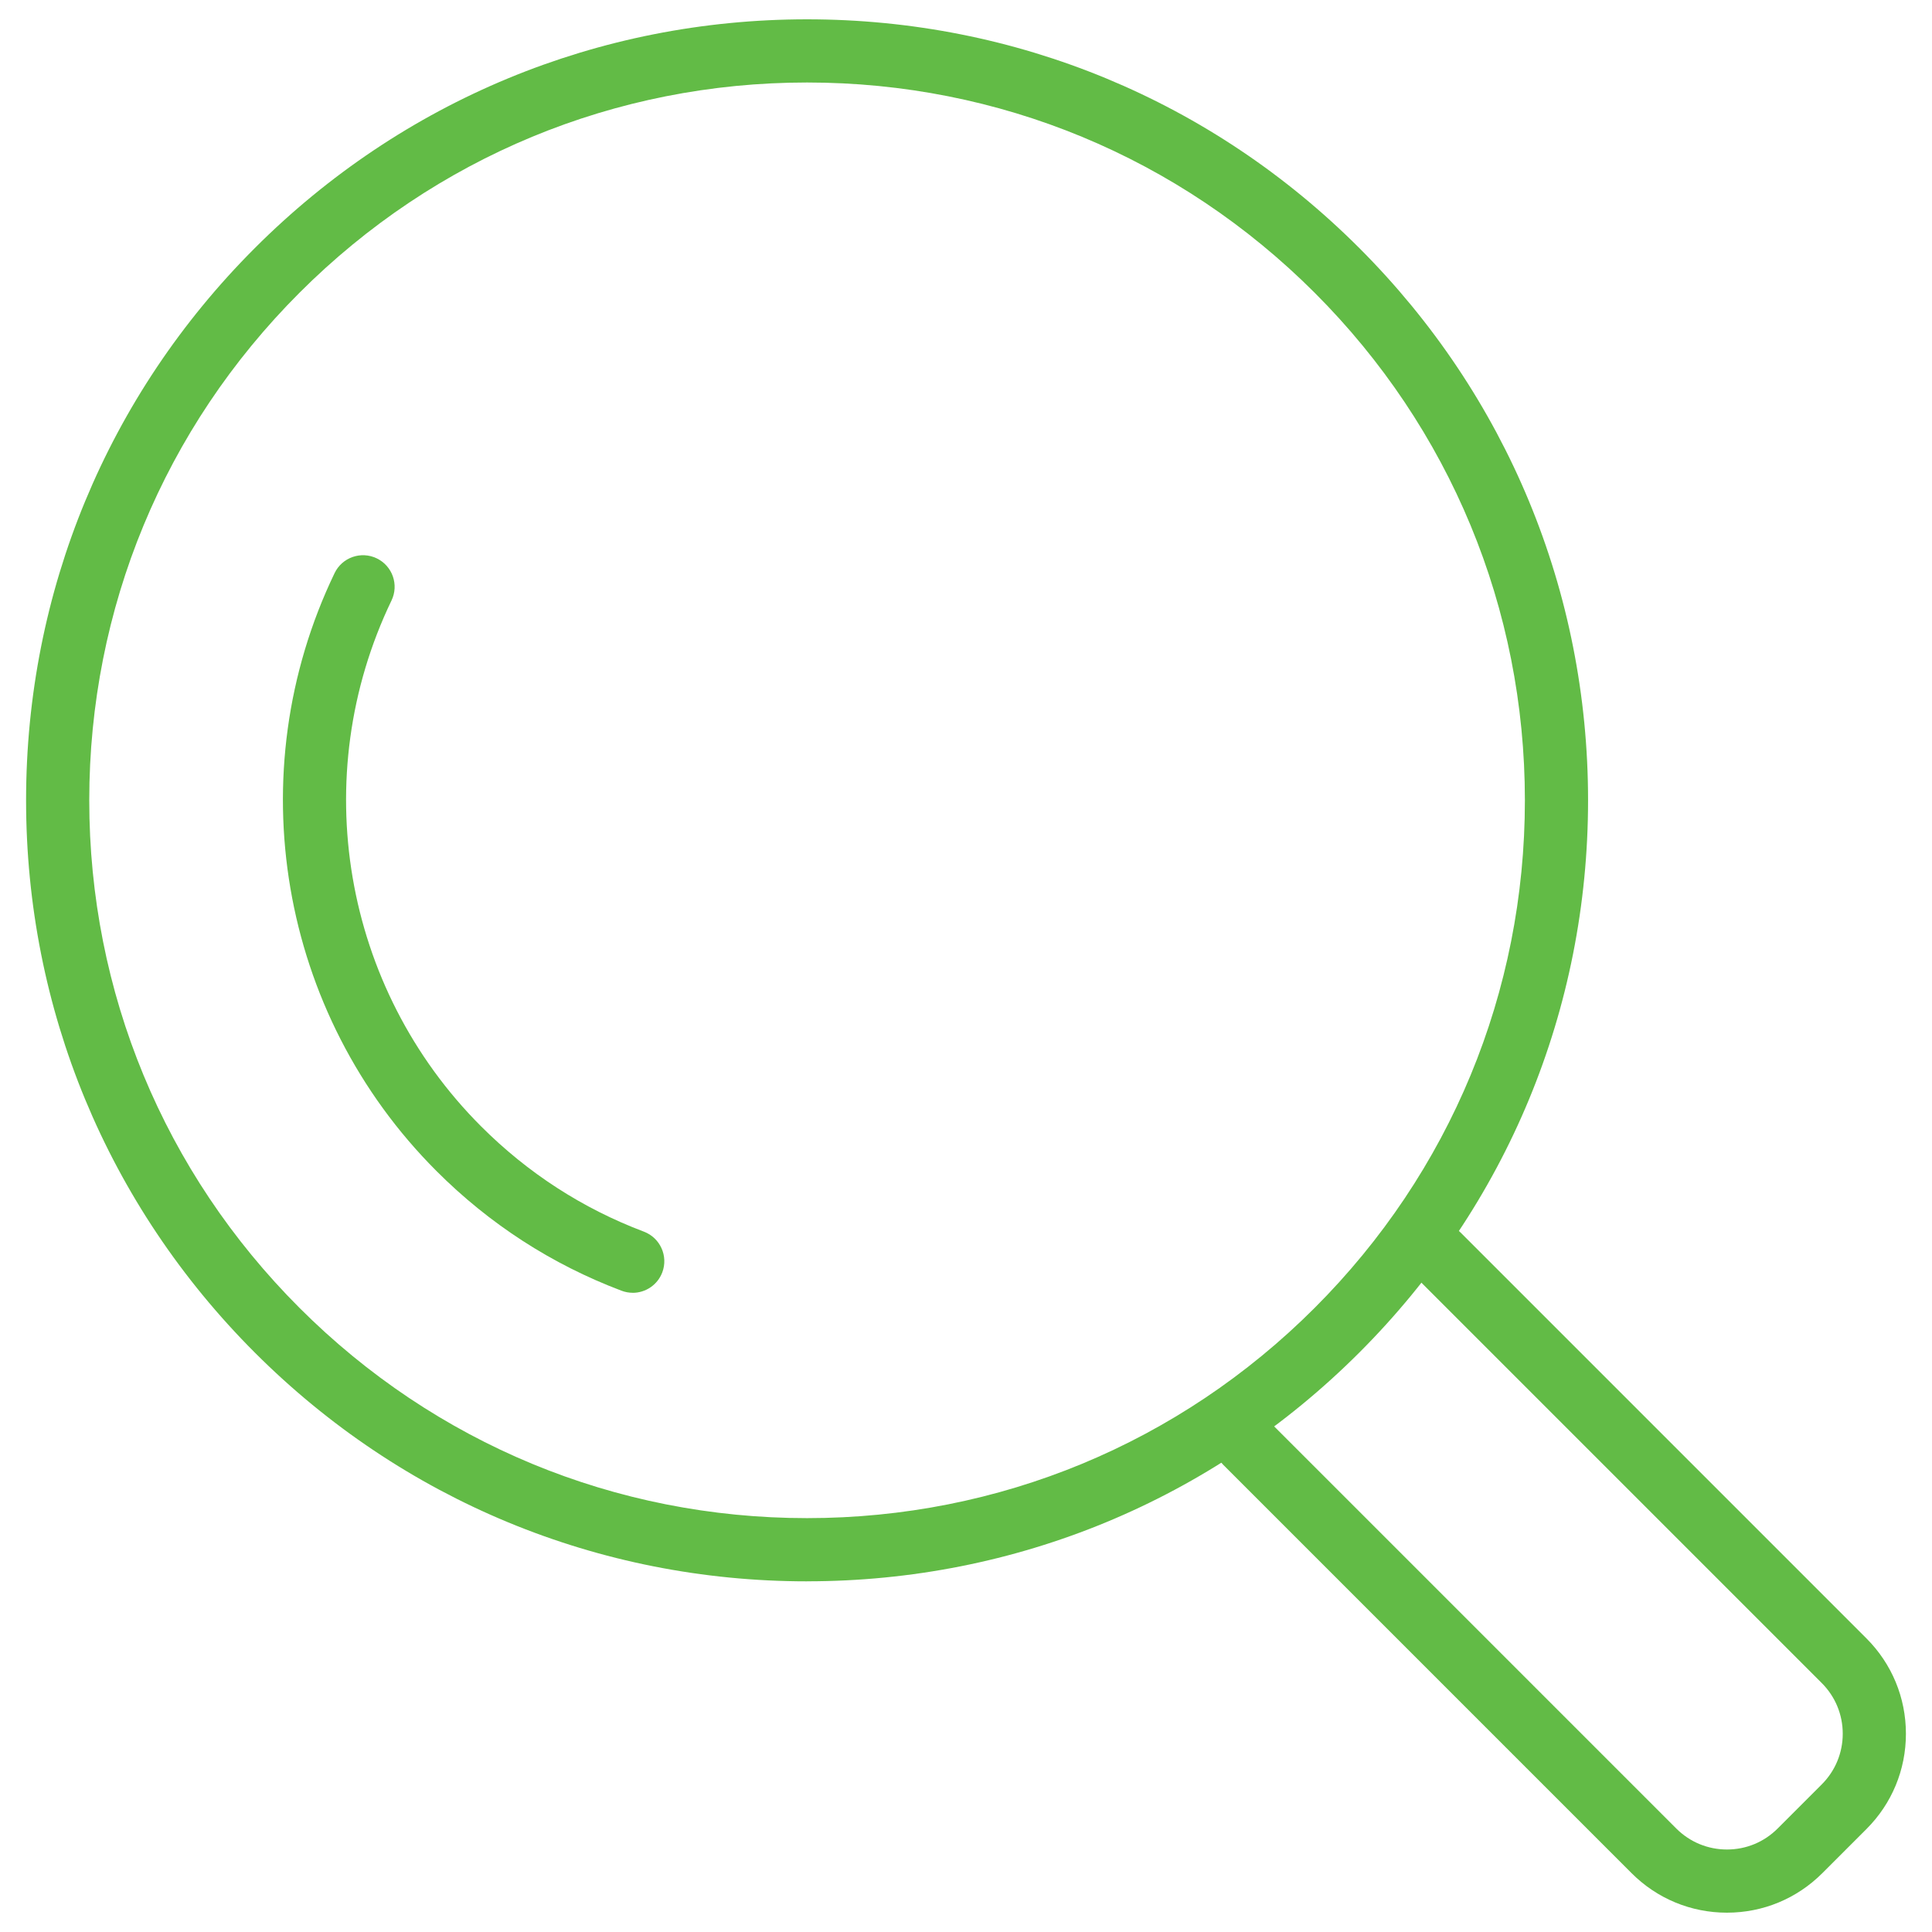<?xml version="1.0" encoding="UTF-8"?>
<svg id="Layer_1" data-name="Layer 1" xmlns="http://www.w3.org/2000/svg" viewBox="0 0 500 500">
  <defs>
    <style>
      .cls-1 {
        fill: #62bb46;
      }
    </style>
  </defs>
  <g id="_11" data-name="11">
    <path class="cls-1" d="m446.94,495c-9.33,0-18.09-3.63-24.69-10.23l-105.63-105.63c-3.19-3.19-3.19-8.37,0-11.56,3.19-3.19,8.37-3.19,11.56,0l105.63,105.63c3.51,3.51,8.17,5.44,13.13,5.44s9.62-1.93,13.12-5.44l11.4-11.4c3.51-3.51,5.44-8.17,5.44-13.12s-1.93-9.62-5.44-13.13l-105.02-105.02c-3.19-3.19-3.19-8.37,0-11.56,3.19-3.19,8.37-3.19,11.56,0l105.02,105.02c6.59,6.59,10.23,15.36,10.23,24.69s-3.63,18.09-10.23,24.68l-11.4,11.4c-6.59,6.59-15.36,10.23-24.68,10.23Z"/>
    <path class="cls-1" d="m208.87,409.25c-53.99,0-104.75-21.02-142.92-59.2C27.77,311.87,6.75,261.11,6.75,207.12s21.02-104.75,59.2-142.92C104.13,26.02,154.88,5,208.87,5s104.75,21.02,142.92,59.2c38.18,38.18,59.2,88.93,59.2,142.92s-21.02,104.75-59.2,142.92c-38.18,38.18-88.93,59.2-142.92,59.2Zm0-387.9c-49.62,0-96.28,19.32-131.36,54.41-35.09,35.09-54.41,81.74-54.41,131.36s19.32,96.28,54.41,131.36c35.09,35.09,81.74,54.41,131.36,54.41s96.28-19.32,131.36-54.41c35.09-35.09,54.41-81.74,54.41-131.36s-19.32-96.28-54.41-131.36c-35.09-35.09-81.74-54.41-131.36-54.41Z"/>
    <path class="cls-1" d="m163.75,334.57c-.96,0-1.94-.17-2.89-.53-18.05-6.82-34.17-17.24-47.91-30.99-40.7-40.7-51.3-102.88-26.36-154.73,1.96-4.07,6.84-5.78,10.91-3.82,4.07,1.96,5.78,6.84,3.82,10.91-21.93,45.6-12.61,100.29,23.19,136.09,12.1,12.1,26.27,21.26,42.13,27.25,4.22,1.6,6.35,6.31,4.76,10.54-1.24,3.27-4.35,5.29-7.65,5.29Z"/>
  </g>
</svg>